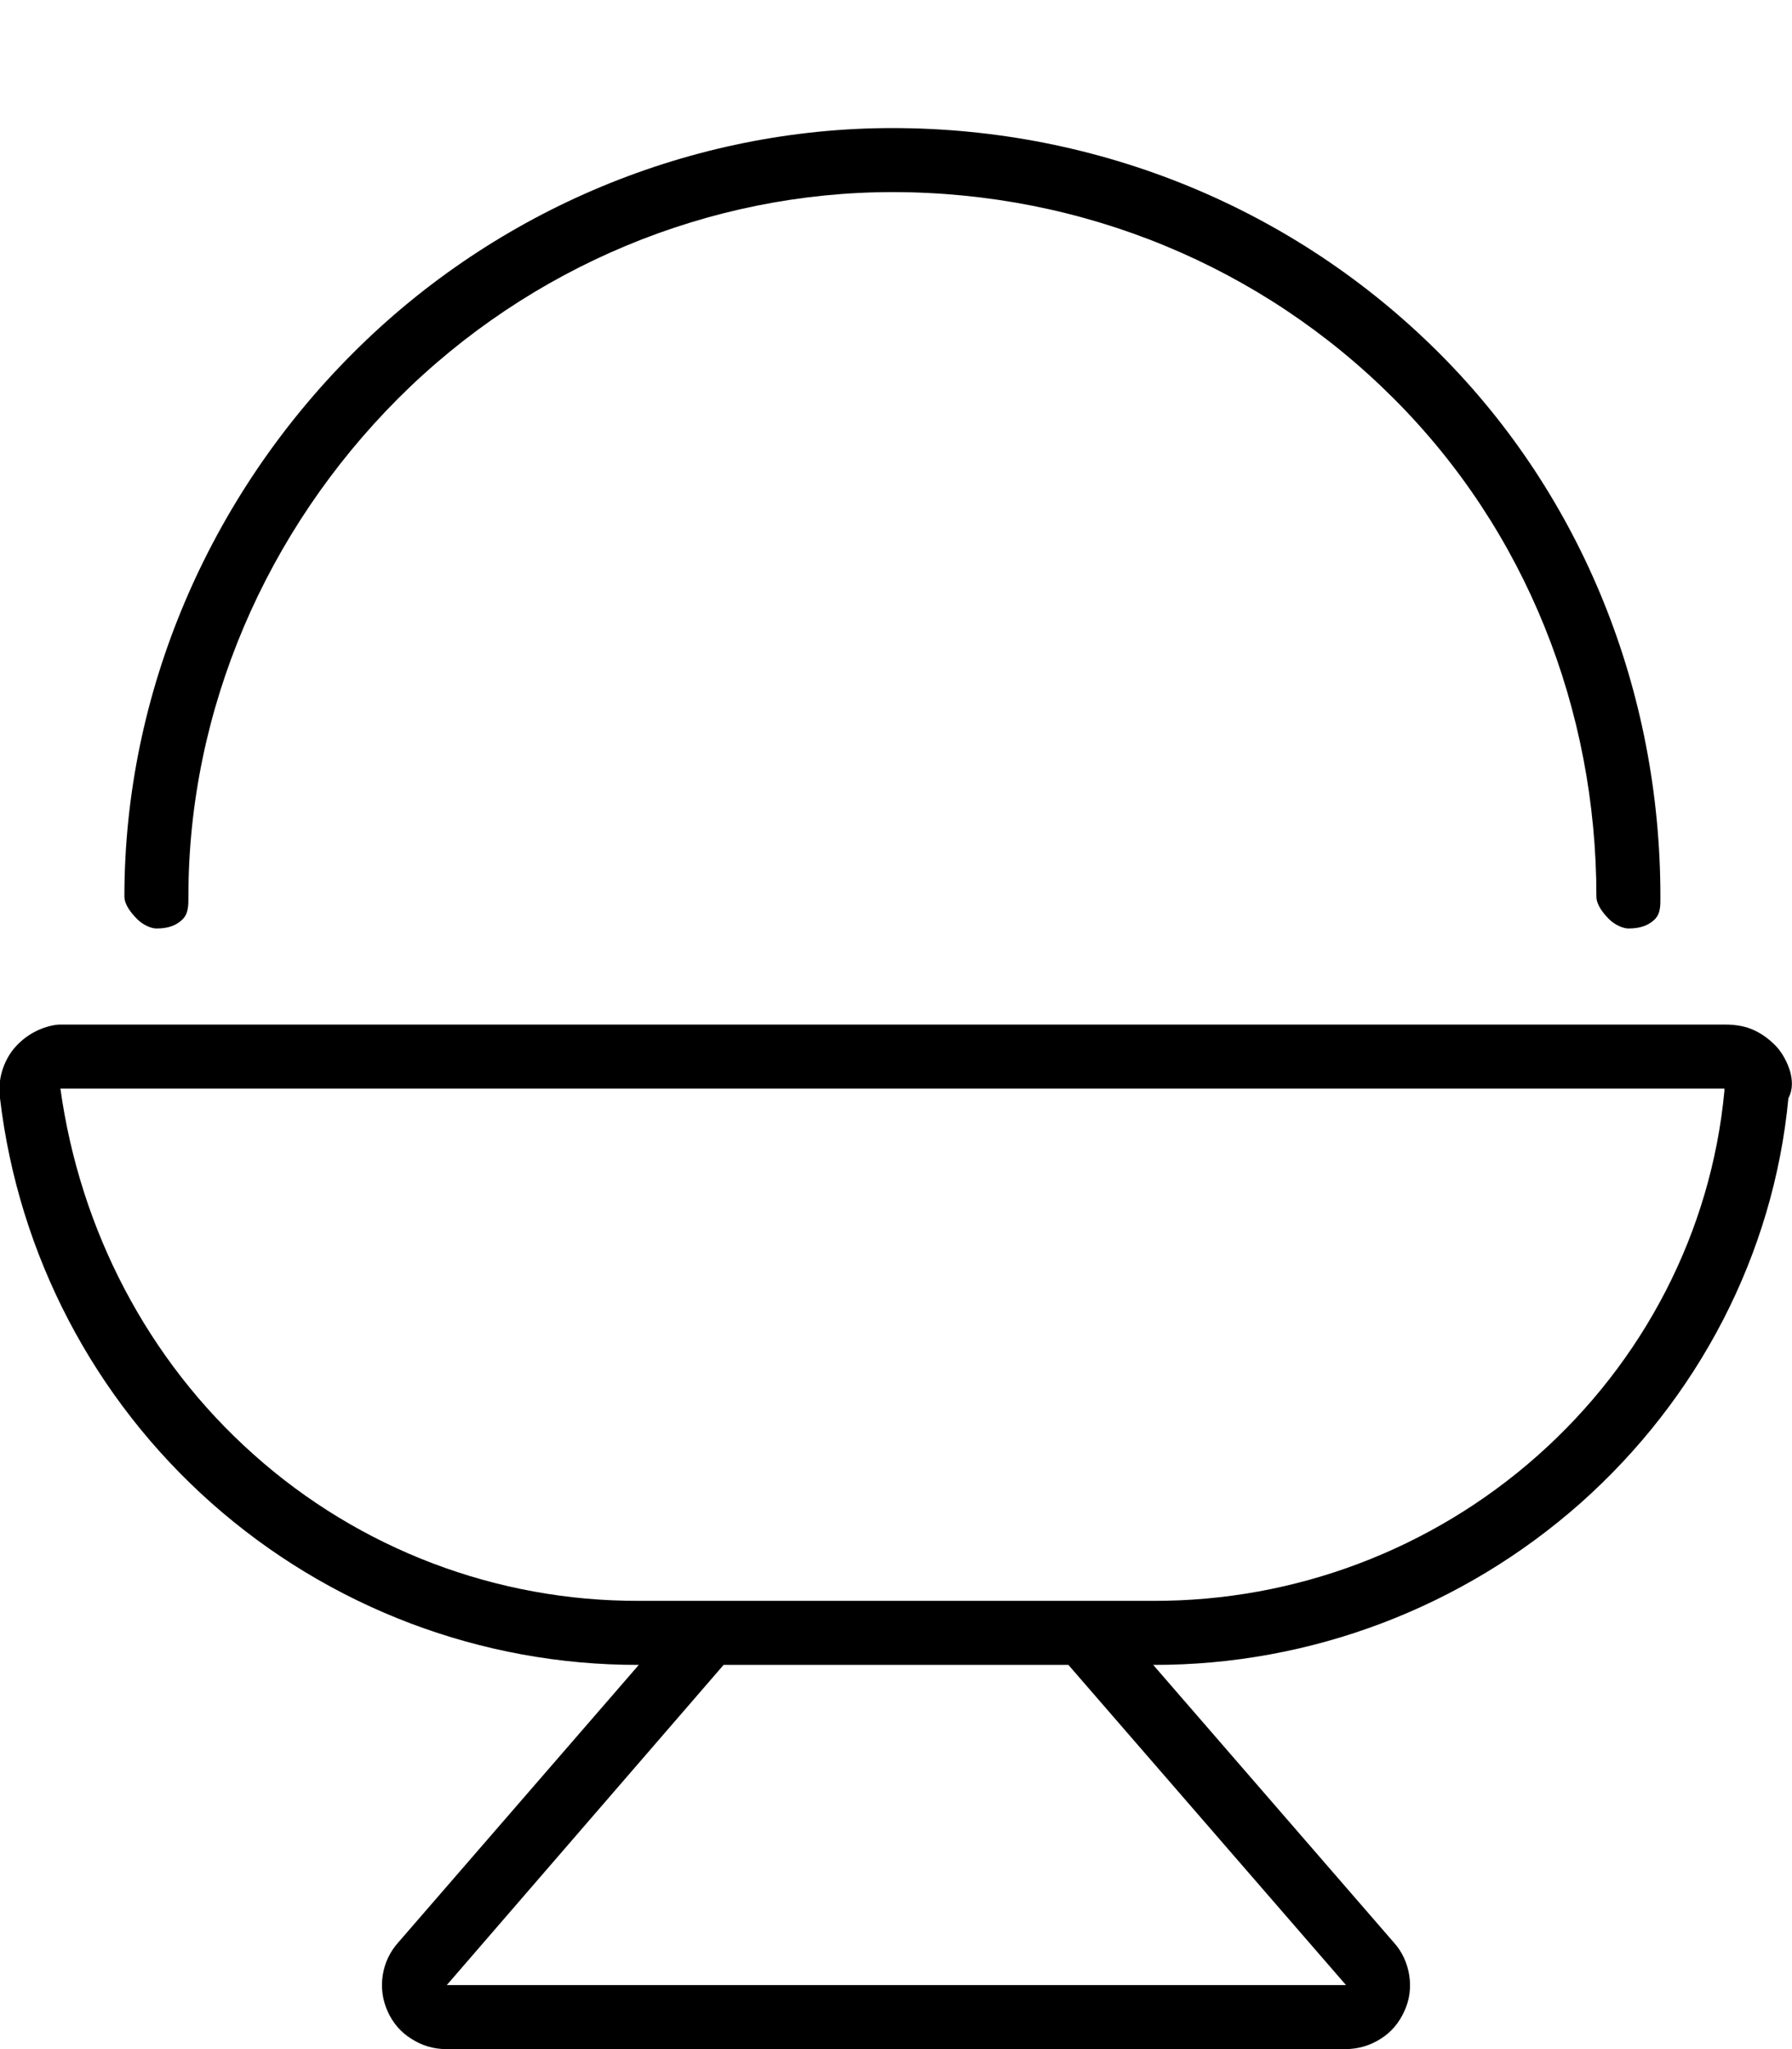 <svg xmlns="http://www.w3.org/2000/svg" viewBox="0 0 448 512"><!--! Font Awesome Pro 6.1.1 by @fontawesome - https://fontawesome.com License - https://fontawesome.com/license (Commercial License) Copyright 2022 Fonticons, Inc. --><path d="M34.34 229.7C32.84 228.2 31.1 226.1 31.1 224C31.1 173.1 52.23 124.2 88.23 88.24C124.2 52.23 173.1 32 223.1 32C274.9 32 323.8 52.23 359.8 88.24C395.8 124.2 415.1 173.1 415.1 224C415.1 226.1 415.2 228.2 413.7 229.7C412.2 231.2 410.1 232 407.1 232C405.9 232 403.8 231.2 402.3 229.7C400.8 228.2 399.1 226.1 399.1 224C399.1 177.3 381.5 132.6 348.4 99.55C315.4 66.54 270.7 48 223.1 48C177.3 48 132.6 66.54 99.55 99.55C66.54 132.6 47.1 177.3 47.1 224C47.1 226.1 47.15 228.2 45.65 229.7C44.15 231.2 42.12 232 39.1 232C37.88 232 35.84 231.2 34.34 229.7zM395.1 375.6C365.6 401.7 327.6 416.1 288.3 416L348.4 485.3C350.5 487.6 351.8 490.4 352.3 493.5C352.8 496.6 352.4 499.7 351.1 502.5C349.8 505.4 347.8 507.8 345.2 509.4C342.6 511.1 339.5 512 336.4 512H111.5C108.4 512 105.4 511.1 102.8 509.4C100.2 507.8 98.15 505.4 96.88 502.5C95.62 499.7 95.2 496.6 95.69 493.5C96.17 490.4 97.54 487.6 99.61 485.3L159.7 416C120.4 416.1 82.36 401.7 52.91 375.6C23.45 349.5 4.622 313.5-.002 274.4C-.311 272.1-.129 269.8 .532 267.6C1.193 265.4 2.318 263.3 3.831 261.6C5.345 259.9 7.213 258.5 9.311 257.5C11.41 256.5 13.69 256 15.1 256H431.1C434.3 256 436.6 256.5 438.7 257.5C440.8 258.5 442.6 259.9 444.2 261.6C445.7 263.3 446.8 265.4 447.5 267.6C448.1 269.8 448.3 272.1 447.1 274.4C443.4 313.5 424.5 349.5 395.1 375.6zM267.1 416H180.9L111.7 496H336.5L267.1 416zM384.4 363.7C410.9 340.2 427.8 307.8 431.1 272.6V272H15.1C20.01 307.3 36.88 339.8 63.38 363.4C89.89 387.1 124.2 400.1 159.7 400H288.3C323.7 400.1 357.9 387.2 384.4 363.7z"/></svg>